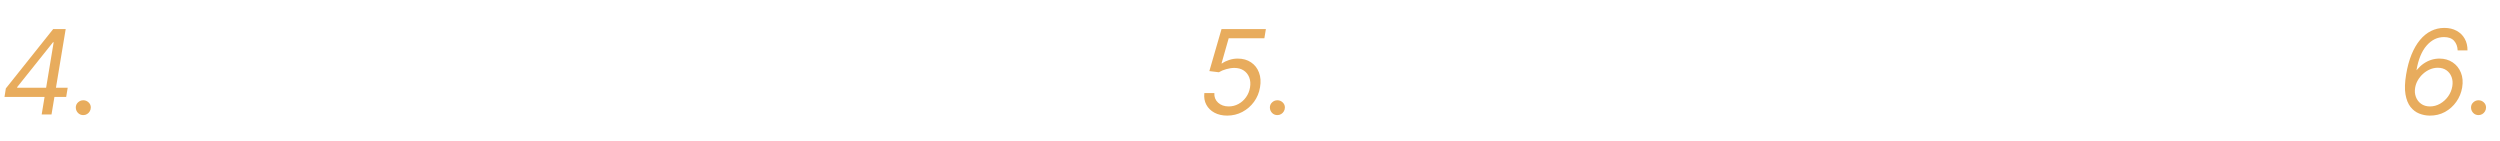 <?xml version="1.0" encoding="UTF-8"?> <svg xmlns="http://www.w3.org/2000/svg" width="852" height="48" viewBox="0 0 852 48" fill="none"><path d="M1.534 33.034L1.989 30.136L18.125 9.909H20.227L19.489 14.398H18.068L5.852 29.682V29.909H23.068L22.557 33.034H1.534ZM14.204 39L15.341 32.125L15.568 30.818L19.034 9.909H22.386L17.557 39H14.204ZM28.388 39.227C27.668 39.227 27.067 38.981 26.584 38.489C26.101 37.987 25.85 37.381 25.831 36.67C25.822 35.96 26.072 35.368 26.584 34.895C27.095 34.412 27.697 34.17 28.388 34.17C29.088 34.17 29.695 34.417 30.206 34.909C30.717 35.401 30.963 35.989 30.945 36.67C30.935 37.144 30.812 37.575 30.575 37.963C30.348 38.351 30.04 38.659 29.652 38.886C29.273 39.114 28.852 39.227 28.388 39.227Z" fill="#E8AC5D"></path><path d="M418.227 39.398C416.561 39.398 415.112 39.066 413.881 38.403C412.65 37.74 411.726 36.831 411.111 35.676C410.495 34.521 410.273 33.205 410.443 31.727H413.852C413.767 33.034 414.188 34.118 415.116 34.98C416.054 35.842 417.261 36.273 418.739 36.273C419.932 36.273 421.04 35.993 422.062 35.435C423.095 34.876 423.956 34.109 424.648 33.133C425.348 32.158 425.803 31.046 426.011 29.796C426.22 28.526 426.13 27.39 425.741 26.386C425.353 25.383 424.723 24.592 423.852 24.014C422.981 23.437 421.92 23.148 420.67 23.148C419.79 23.148 418.857 23.29 417.872 23.574C416.897 23.849 416.068 24.199 415.386 24.625L412.148 24.227L416.295 9.909H431.409L430.898 13.034H418.739L416.295 21.614H416.466C417.148 21.131 417.957 20.738 418.895 20.435C419.842 20.122 420.813 19.966 421.807 19.966C423.587 19.966 425.102 20.392 426.352 21.244C427.612 22.087 428.516 23.247 429.065 24.724C429.624 26.192 429.742 27.864 429.42 29.739C429.117 31.595 428.431 33.252 427.361 34.71C426.3 36.159 424.974 37.305 423.384 38.148C421.802 38.981 420.083 39.398 418.227 39.398ZM435.333 39.227C434.613 39.227 434.012 38.981 433.529 38.489C433.046 37.987 432.795 37.381 432.776 36.67C432.767 35.96 433.018 35.368 433.529 34.895C434.04 34.412 434.642 34.17 435.333 34.17C436.034 34.17 436.64 34.417 437.151 34.909C437.663 35.401 437.909 35.989 437.89 36.67C437.88 37.144 437.757 37.575 437.521 37.963C437.293 38.351 436.986 38.659 436.597 38.886C436.219 39.114 435.797 39.227 435.333 39.227Z" fill="#E8AC5D"></path><path d="M828.023 39.398C826.801 39.388 825.617 39.156 824.472 38.702C823.326 38.247 822.336 37.494 821.503 36.443C820.67 35.383 820.097 33.948 819.784 32.139C819.481 30.331 819.557 28.072 820.011 25.364C820.438 22.816 821.048 20.562 821.844 18.602C822.649 16.633 823.61 14.975 824.727 13.631C825.845 12.277 827.099 11.254 828.491 10.562C829.893 9.862 831.403 9.511 833.023 9.511C834.633 9.511 836.029 9.838 837.213 10.492C838.406 11.135 839.325 12.035 839.969 13.19C840.622 14.336 840.939 15.667 840.92 17.182H837.568C837.521 15.856 837.118 14.767 836.361 13.915C835.613 13.062 834.462 12.636 832.909 12.636C830.655 12.636 828.686 13.598 827 15.52C825.314 17.442 824.159 20.25 823.534 23.943L823.761 23.716C824.424 22.921 825.158 22.243 825.963 21.685C826.768 21.126 827.625 20.7 828.534 20.406C829.453 20.113 830.4 19.966 831.375 19.966C833.08 19.966 834.571 20.392 835.849 21.244C837.128 22.097 838.07 23.266 838.676 24.753C839.282 26.24 839.424 27.939 839.102 29.852C838.799 31.614 838.136 33.224 837.114 34.682C836.1 36.131 834.812 37.286 833.25 38.148C831.697 39 829.955 39.417 828.023 39.398ZM828.136 36.273C829.348 36.273 830.494 35.965 831.574 35.349C832.653 34.734 833.567 33.905 834.315 32.864C835.063 31.822 835.542 30.667 835.75 29.398C835.939 28.242 835.854 27.187 835.494 26.23C835.134 25.274 834.552 24.511 833.747 23.943C832.942 23.375 831.962 23.091 830.807 23.091C829.888 23.091 828.993 23.276 828.122 23.645C827.26 24.014 826.474 24.521 825.764 25.165C825.063 25.799 824.476 26.524 824.003 27.338C823.529 28.152 823.222 29.009 823.08 29.909C822.89 31.026 822.975 32.068 823.335 33.034C823.695 34 824.287 34.781 825.111 35.378C825.935 35.974 826.943 36.273 828.136 36.273ZM844.685 39.227C843.965 39.227 843.364 38.981 842.881 38.489C842.398 37.987 842.147 37.381 842.128 36.67C842.118 35.96 842.369 35.368 842.881 34.895C843.392 34.412 843.993 34.17 844.685 34.17C845.385 34.17 845.991 34.417 846.503 34.909C847.014 35.401 847.26 35.989 847.241 36.67C847.232 37.144 847.109 37.575 846.872 37.963C846.645 38.351 846.337 38.659 845.949 38.886C845.57 39.114 845.149 39.227 844.685 39.227Z" fill="#E8AC5D"></path></svg> 